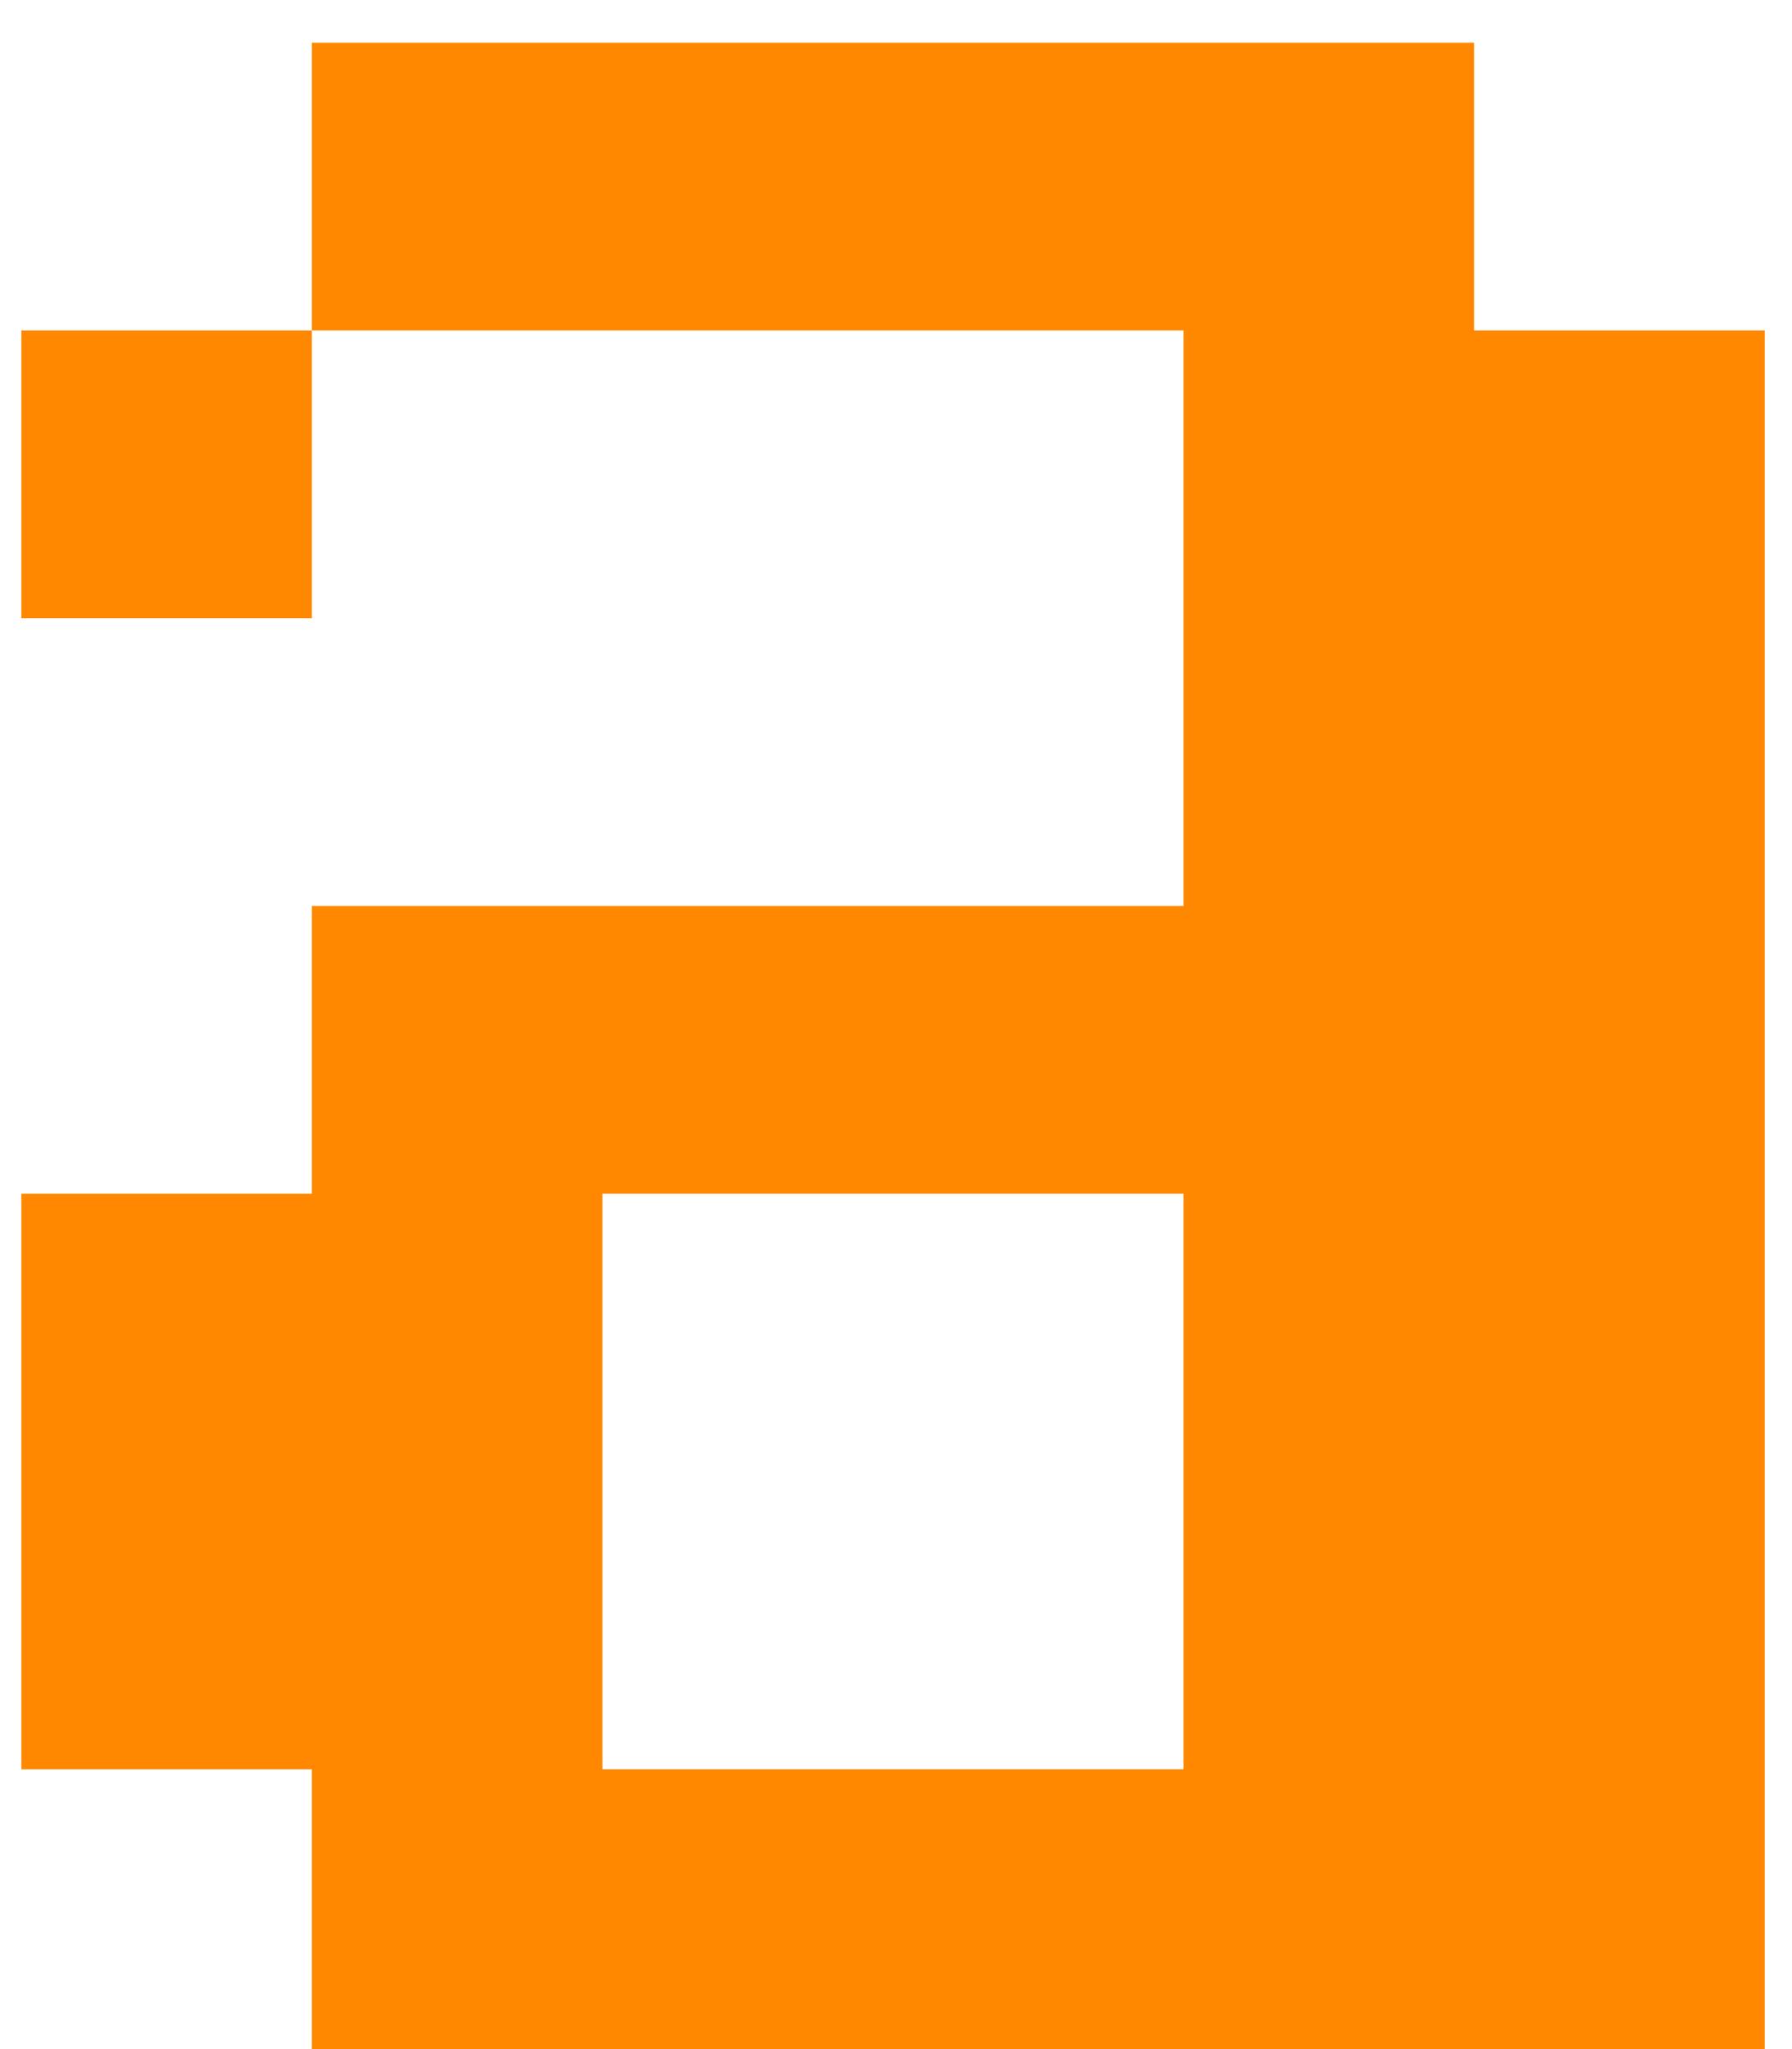 <svg width="84" height="96" viewBox="0 0 84 96" fill="none" xmlns="http://www.w3.org/2000/svg">
<g clip-path="url(#clip0_3404_1127)">
<path fill-rule="evenodd" clip-rule="evenodd" d="M14.62 96.372V82.89H1V55.927H14.62V42.445H55.48V15.482H14.62V2H69.1V15.482H82.721V96.372H14.62ZM28.24 55.927V82.89H55.48V55.927H28.24ZM1 28.963V15.482H14.62V28.963H1Z" fill="#FF8800"/>
</g>
<defs>
<clipPath id="clip0_3404_1127">
<rect width="83" height="96" fill="white" transform="translate(0.5)"/>
</clipPath>
</defs>
</svg>
